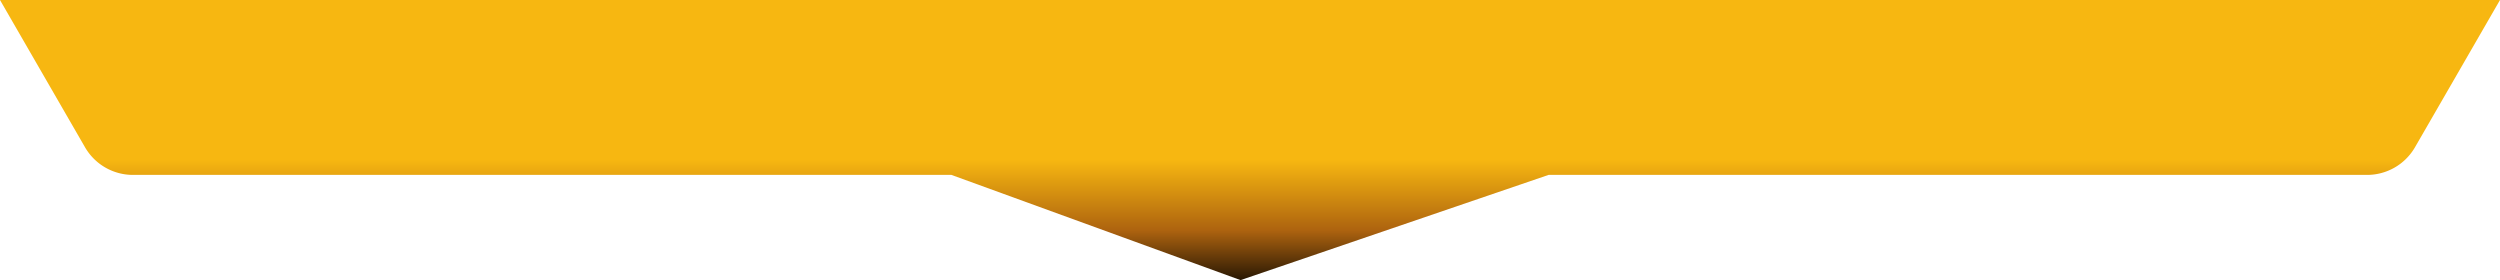 <?xml version="1.0" encoding="UTF-8"?> <svg xmlns="http://www.w3.org/2000/svg" xmlns:xlink="http://www.w3.org/1999/xlink" viewBox="0 0 1140.53 127.82"> <defs> <style>.cls-1{fill:url(#linear-gradient);}</style> <linearGradient id="linear-gradient" x1="570.26" y1="22.2" x2="570.26" y2="145.97" gradientUnits="userSpaceOnUse"> <stop offset="0.41" stop-color="#f7b711"></stop> <stop offset="0.67" stop-color="#ad630f"></stop> <stop offset="0.91"></stop> </linearGradient> </defs> <g id="Слой_2" data-name="Слой 2"> <g id="Layer_1" data-name="Layer 1"> <path class="cls-1" d="M660.42,0H0L38.78,67.17A25.24,25.24,0,0,0,60.64,79.79H434.05l131.91,48,140.52-48h373.41a25.24,25.24,0,0,0,21.86-12.62L1140.53,0Z"></path> </g> </g> </svg> 
